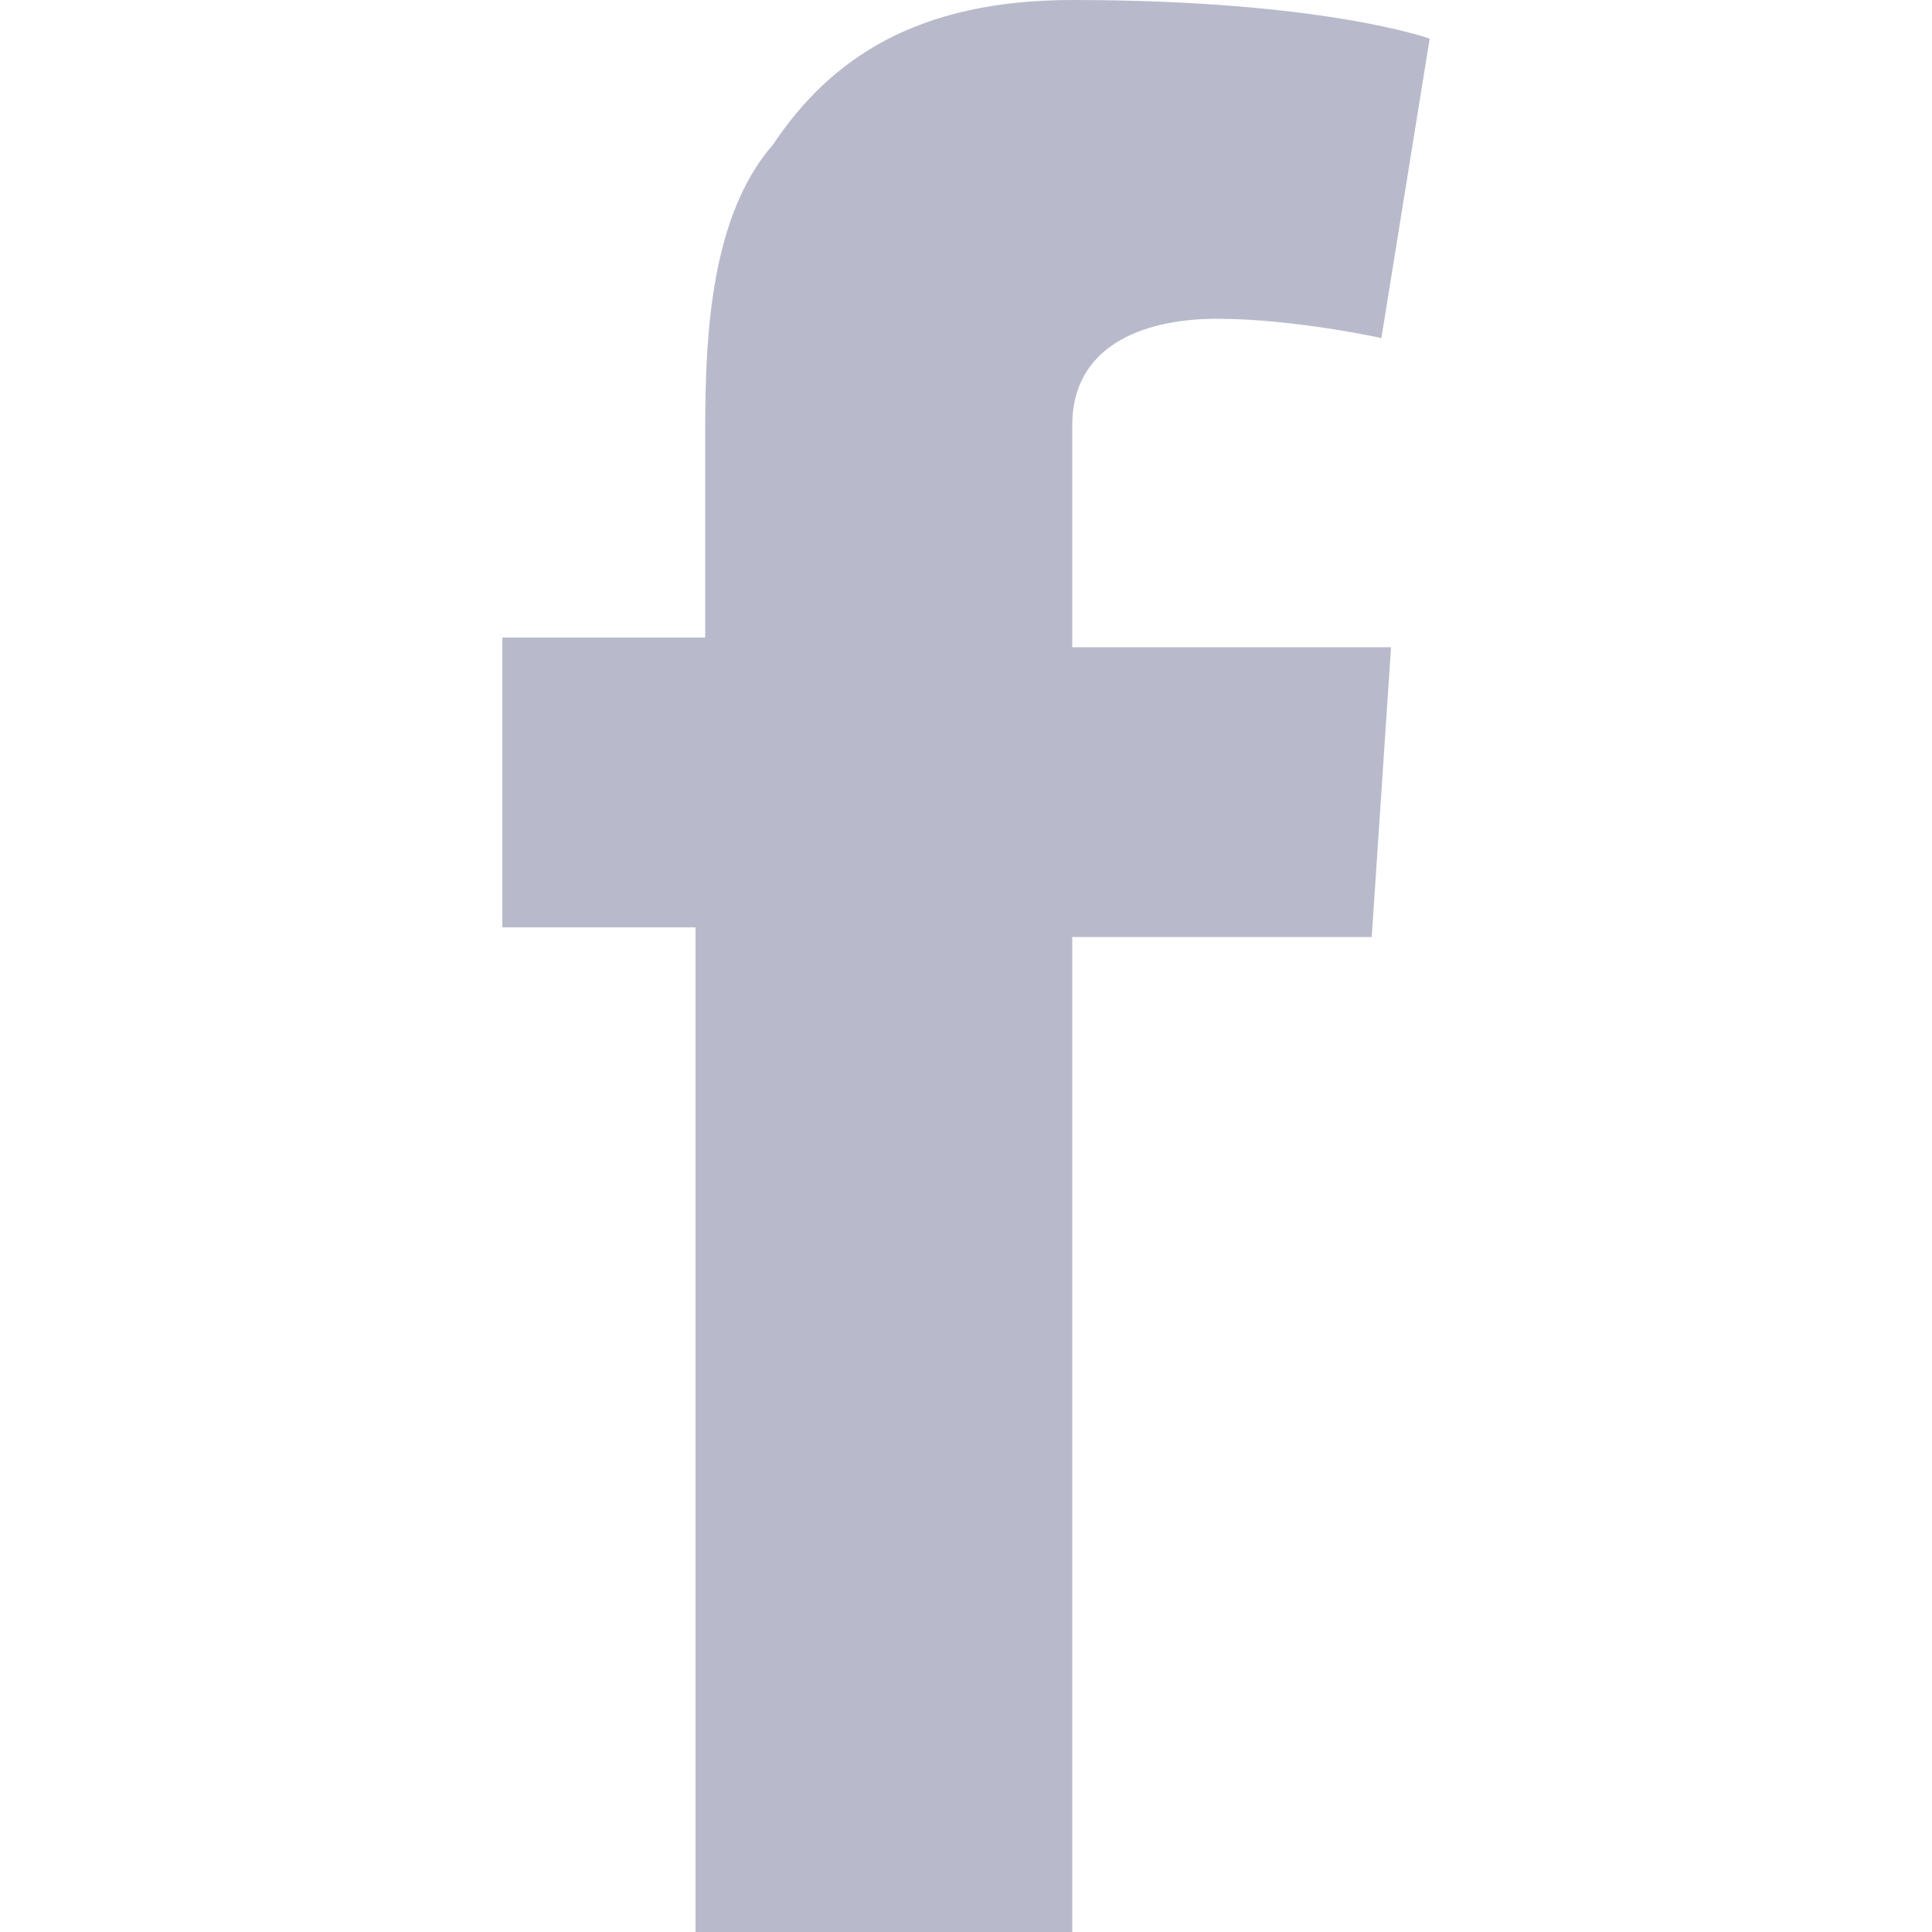 <?xml version="1.0" encoding="utf-8"?>
<!-- Generator: Adobe Illustrator 25.3.1, SVG Export Plug-In . SVG Version: 6.00 Build 0)  -->
<svg version="1.1" id="Layer_1" xmlns="http://www.w3.org/2000/svg" xmlns:xlink="http://www.w3.org/1999/xlink" x="0px" y="0px"
	 width="20px" height="20px" viewBox="0 0 20 20" style="enable-background:new 0 0 20 20;" xml:space="preserve">
<style type="text/css">
	.st0{fill:#B8BACC;}
</style>
<path class="st0" d="M5.2,6.6h2.1v-2c0-0.9,0-2.3,0.7-3.1C8.6,0.6,9.5,0,11.1,0c2.6,0,3.7,0.4,3.7,0.4l-0.5,3.1c0,0-0.9-0.2-1.7-0.2
	c-0.8,0-1.5,0.3-1.5,1.1v2.3h3.3l-0.2,3h-3.1V20H7.2V9.6H5.2V6.6z"/>
</svg>
